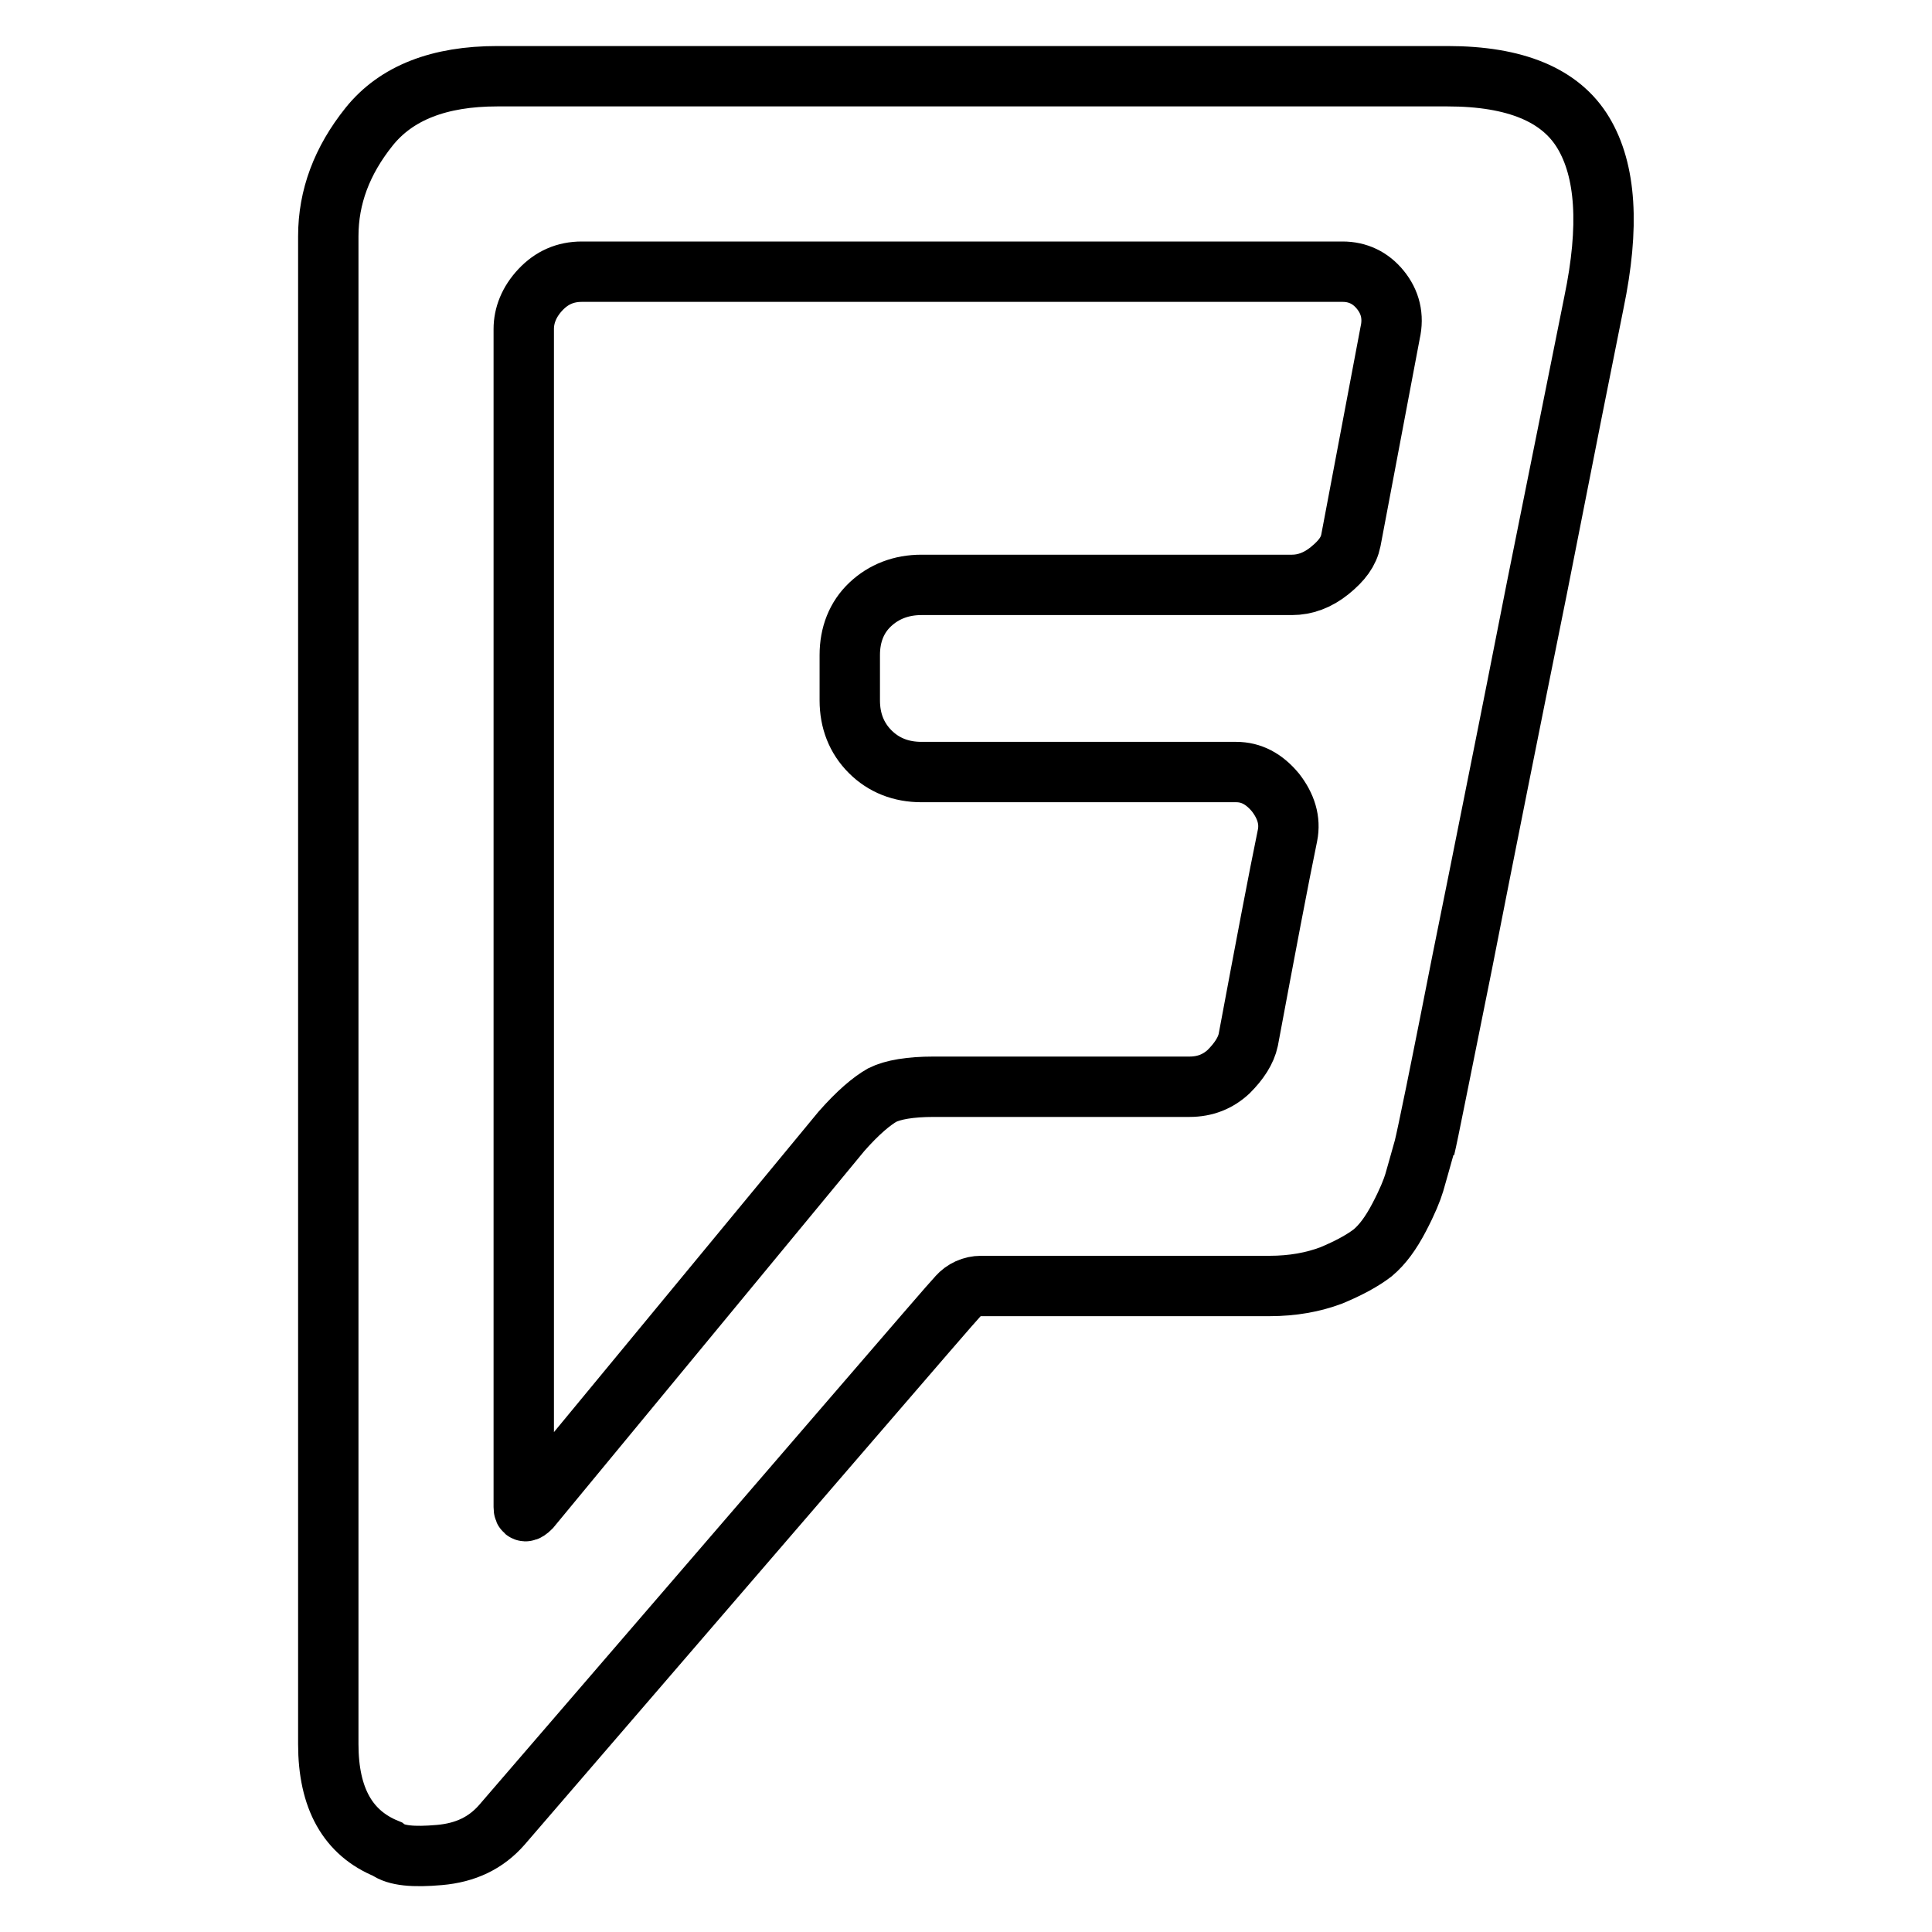 <?xml version="1.0" encoding="utf-8"?>
<!-- Svg Vector Icons : http://www.onlinewebfonts.com/icon -->
<!DOCTYPE svg PUBLIC "-//W3C//DTD SVG 1.1//EN" "http://www.w3.org/Graphics/SVG/1.1/DTD/svg11.dtd">
<svg version="1.1" xmlns="http://www.w3.org/2000/svg" xmlns:xlink="http://www.w3.org/1999/xlink" x="0px" y="0px" viewBox="0 0 256 256" enable-background="new 0 0 256 256" xml:space="preserve">
<g> <path stroke-width="8" fill-opacity="0" stroke="#000000"  d="M179,71.6l5.2-27.5c0.5-2.2,0-4.1-1.3-5.7c-1.3-1.6-3-2.4-5-2.4H77.1c-2.2,0-4,0.8-5.5,2.4 c-1.5,1.6-2.2,3.4-2.2,5.2v156.1c0,0.7,0.3,0.7,0.9,0.1l41.2-49.9c2.2-2.5,4-4,5.4-4.8c1.4-0.7,3.7-1.1,6.8-1.1h33.9 c2.1,0,3.8-0.7,5.2-2c1.4-1.4,2.3-2.8,2.6-4.2c2.3-12.3,4-21.3,5.2-27.1c0.4-2-0.2-3.9-1.6-5.7c-1.5-1.8-3.2-2.7-5.2-2.7h-41.7 c-2.7,0-5-0.9-6.8-2.7c-1.8-1.8-2.7-4.1-2.7-6.8v-6c0-2.7,0.9-5,2.7-6.7c1.8-1.7,4.1-2.6,6.8-2.6h49.1c1.7,0,3.4-0.6,5-1.9 S178.7,73.1,179,71.6L179,71.6z M211.2,40.1c-1.4,6.9-3.9,19.5-7.6,37.8c-3.6,18.3-6.9,34.8-9.9,49.6c-2.9,14.8-4.6,23-5,24.6 c-0.6,2.1-1,3.6-1.3,4.6s-0.9,2.5-2,4.6s-2.2,3.6-3.5,4.7c-1.3,1-3.1,2-5.5,3c-2.4,0.9-5.1,1.4-8.2,1.4H130c-1.2,0-2.3,0.5-3.1,1.4 c-0.8,0.8-20.9,24.2-60.4,70c-2.1,2.4-4.8,3.7-8.3,4c-3.4,0.3-5.7,0.1-6.9-0.8c-5.2-2.1-7.8-6.7-7.8-13.9V31.3 c0-5.2,1.8-10,5.4-14.5c3.6-4.5,9.3-6.7,17-6.7h125.9c9,0,15,2.5,18,7.5S213.3,30,211.2,40.1L211.2,40.1z M211.2,40.1l-22.4,112 c0.4-1.6,2-9.8,5-24.6c2.9-14.8,6.2-31.3,9.9-49.6C207.3,59.6,209.8,47,211.2,40.1L211.2,40.1z"/></g>
</svg>